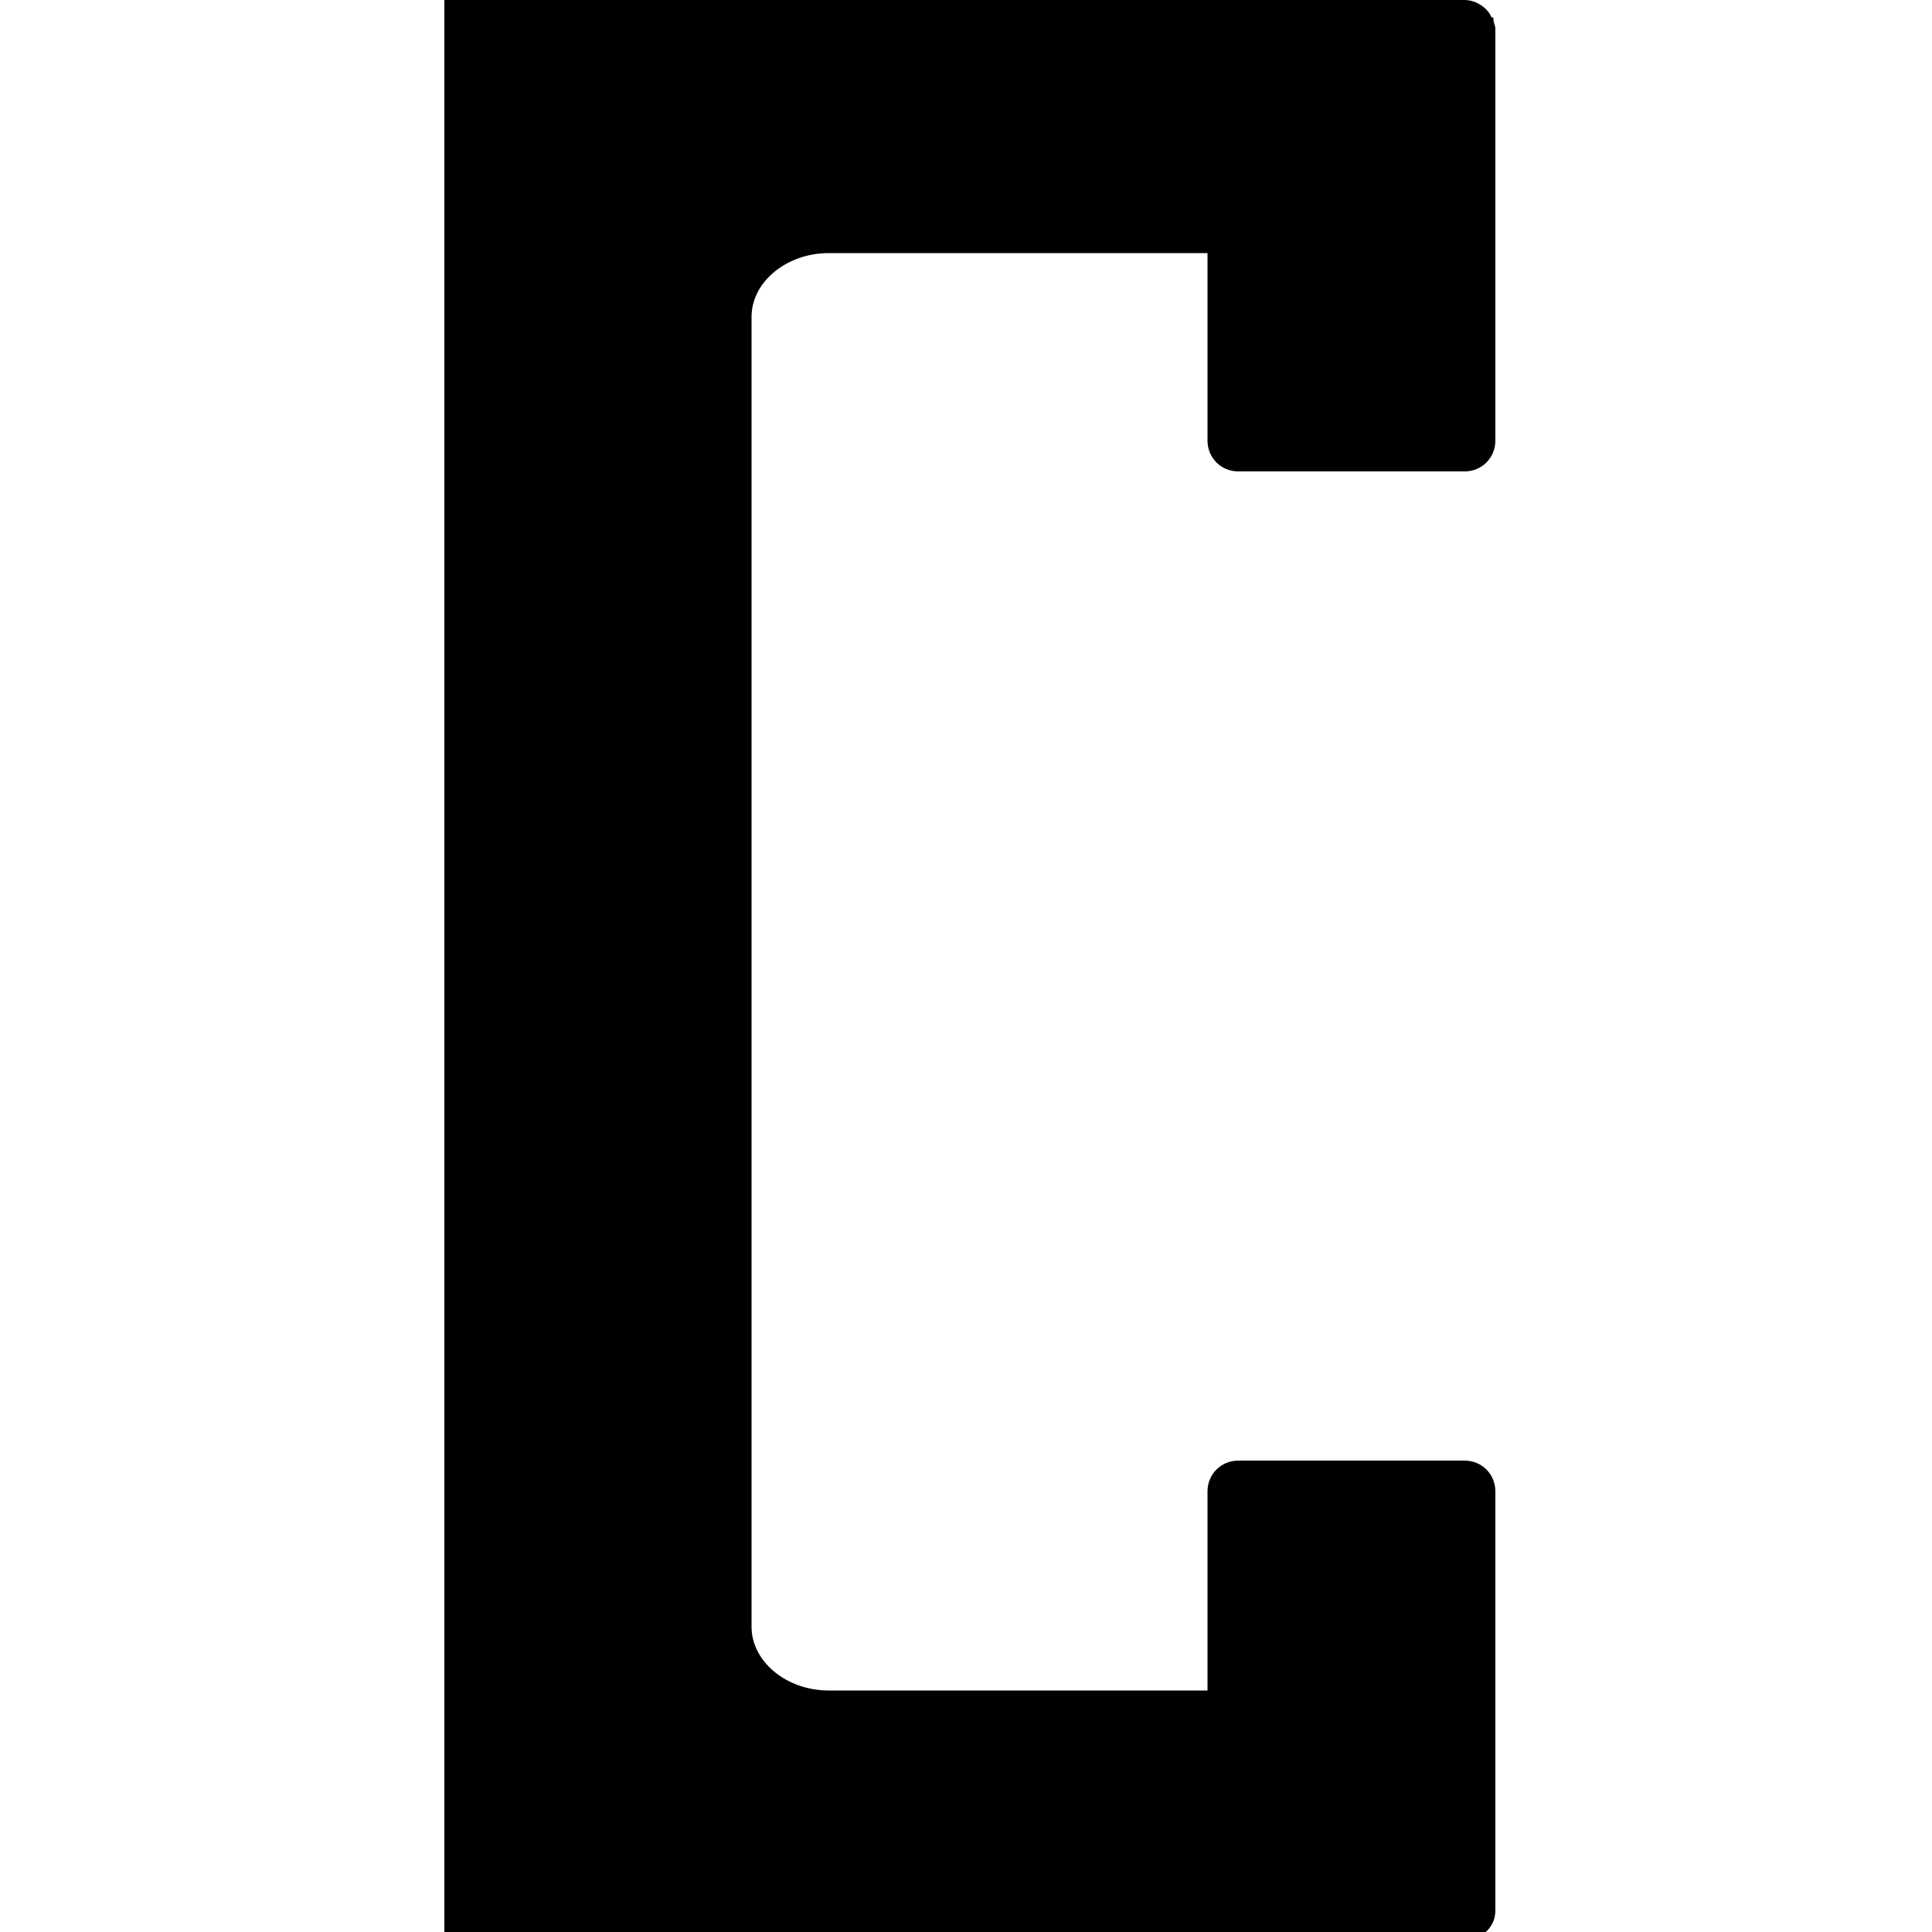 <?xml version="1.0" encoding="utf-8"?>
<!-- Generator: Adobe Illustrator 29.6.1, SVG Export Plug-In . SVG Version: 9.03 Build 0)  -->
<svg version="1.0" id="Livello_1" xmlns="http://www.w3.org/2000/svg" xmlns:xlink="http://www.w3.org/1999/xlink" x="0px" y="0px"
	 viewBox="0 0 100 100" style="enable-background:new 0 0 100 100;" xml:space="preserve">
<path d="M77.3,1C77.3,1,77.2,1,77.3,1c0-0.1,0-0.1-0.1-0.1C77,0.4,76.4,0,75.8,0h-0.2H64.1H38.9H23.5H23v100.5h0.5h15.4h36.6
	c1.1,0,1.9-0.7,1.9-1.6v-0.5v-9.6V77.2c0-0.9-0.7-1.6-1.6-1.6H64.1c-0.9,0-1.6,0.7-1.6,1.6v10.3H42.9c-2.2,0-4-1.5-4-3.3V16.4
	c0-1.8,1.8-3.3,4-3.3h19.6v9.7c0,0.9,0.7,1.6,1.6,1.6h11.7c0.9,0,1.6-0.7,1.6-1.6v-11V1.6V1.5C77.4,1.3,77.3,1.2,77.3,1z"/>
</svg>
